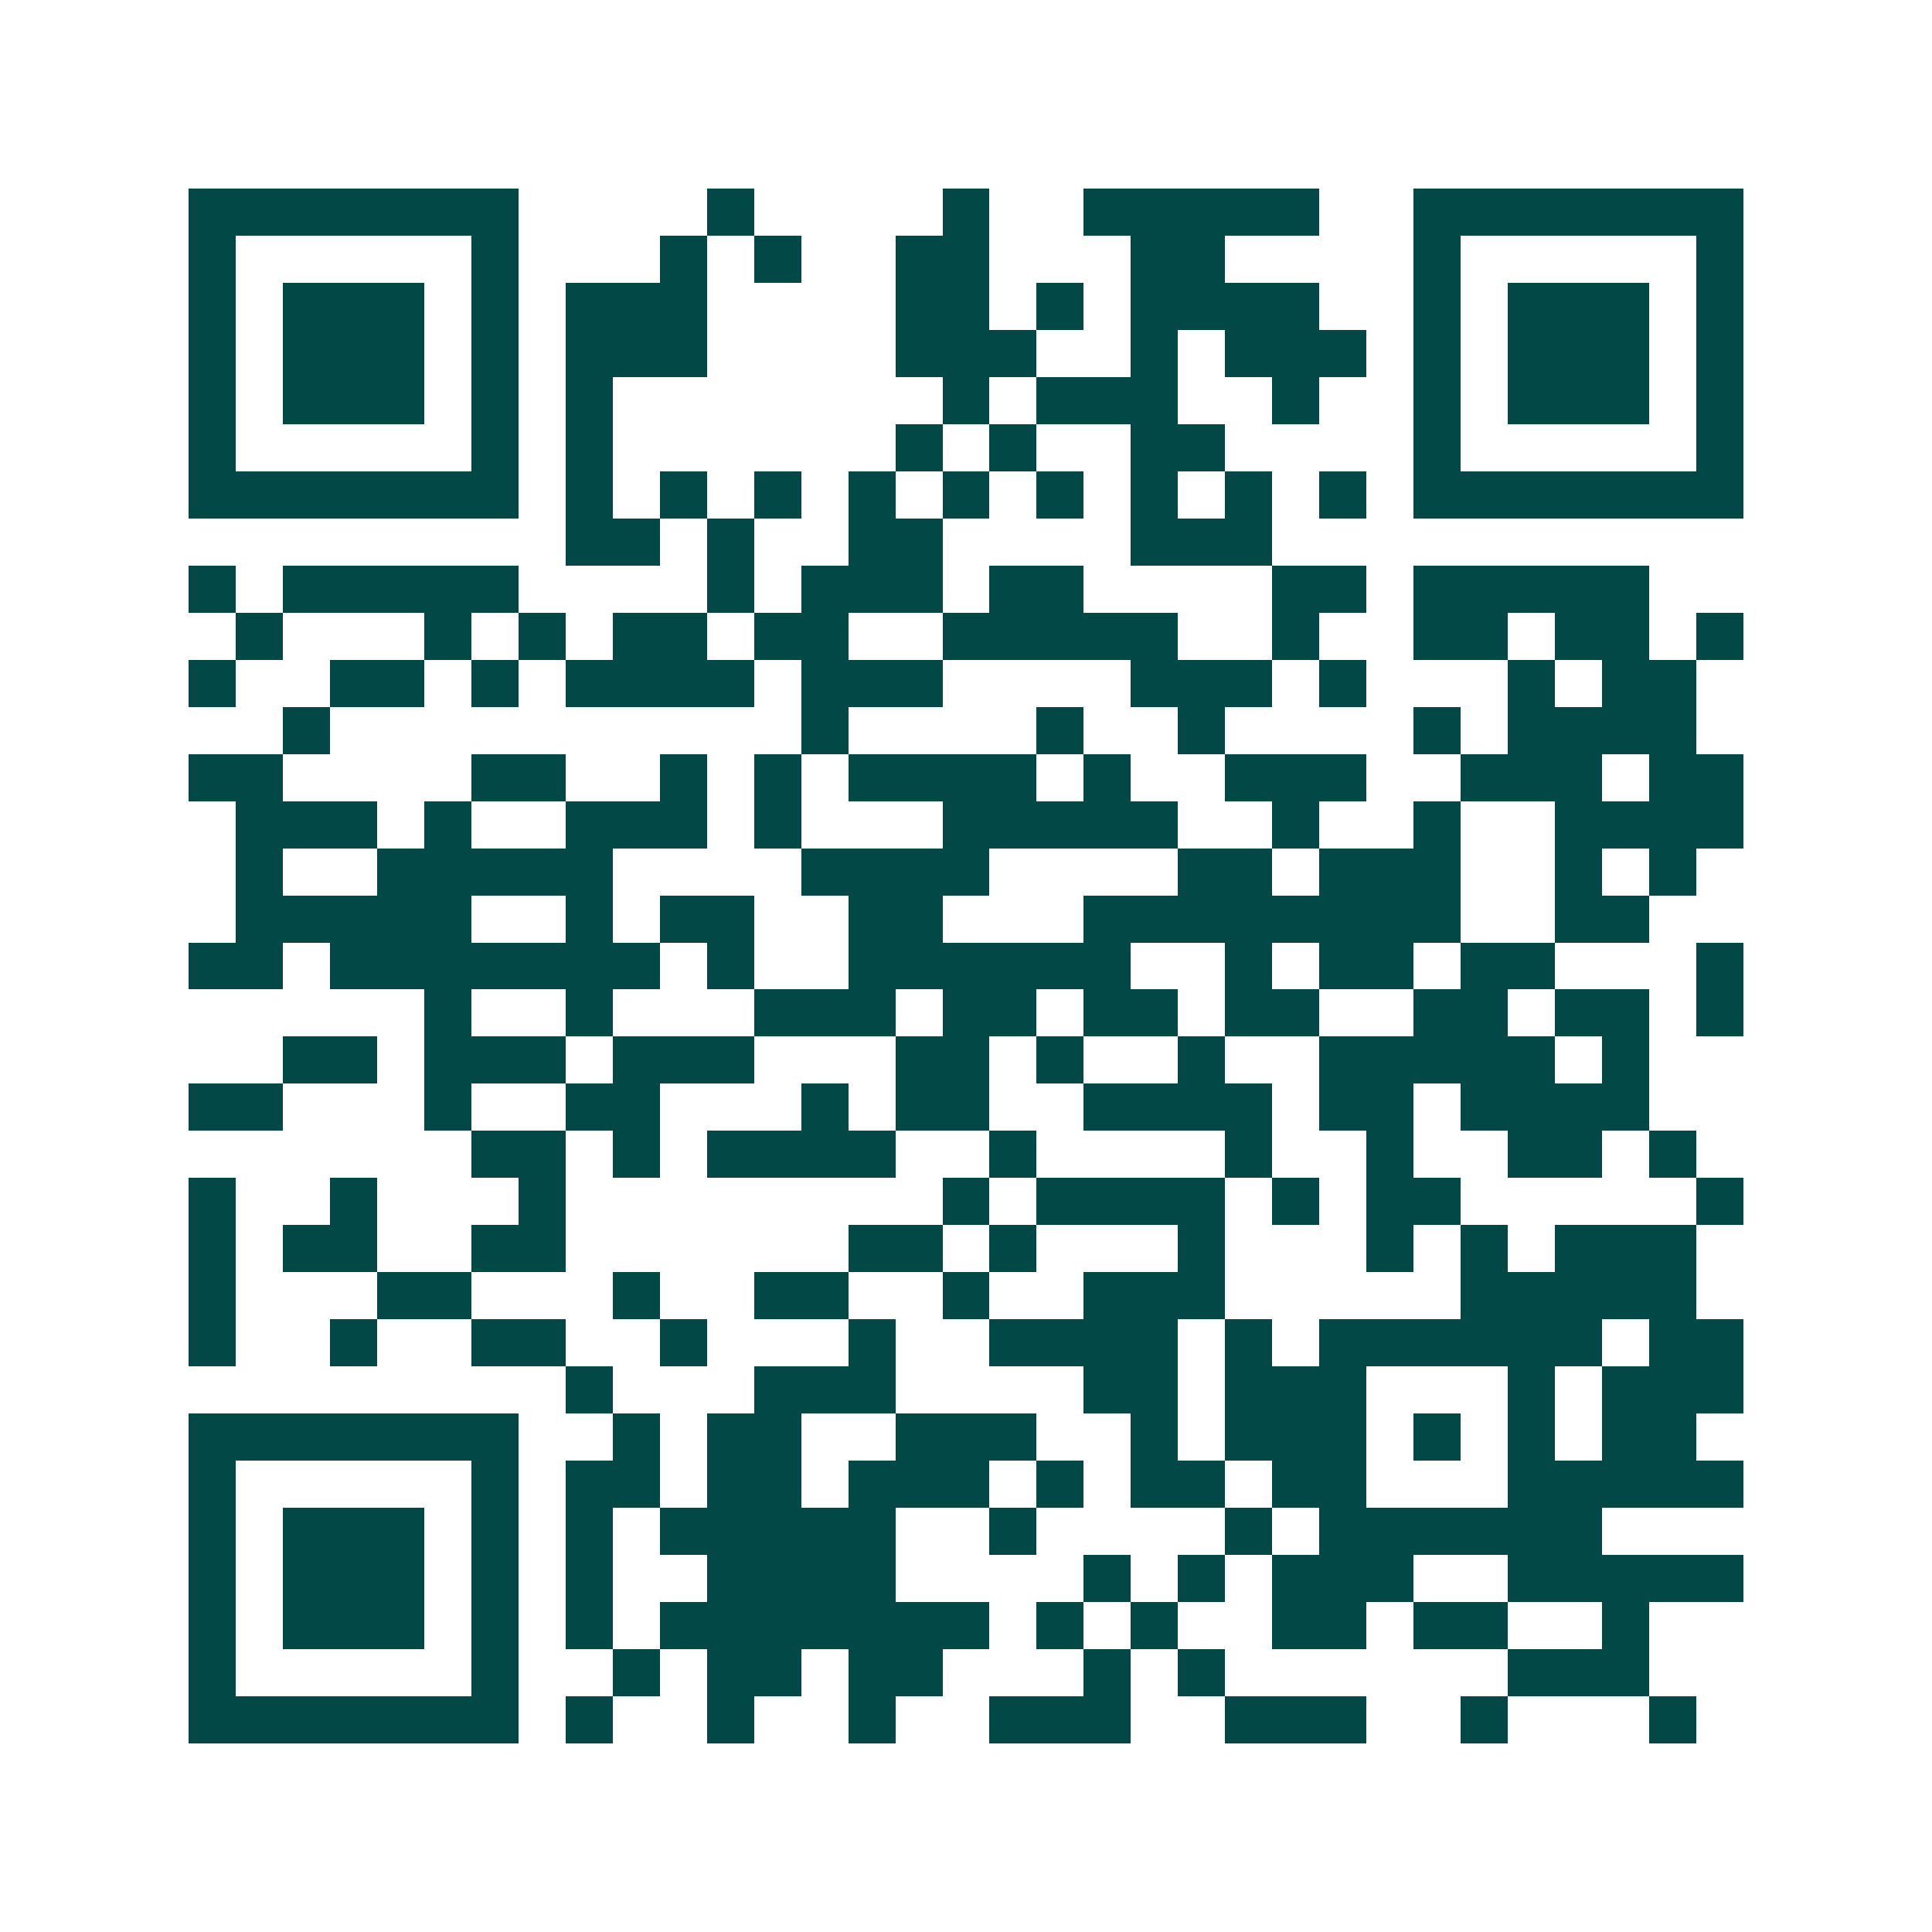 <svg xmlns="http://www.w3.org/2000/svg" width="200" height="200" viewBox="0 0 41 41" shape-rendering="crispEdges"><path fill="#ffffff" d="M0 0h41v41H0z"/><path stroke="#014847" d="M4 4.5h7m4 0h1m4 0h1m2 0h5m2 0h7M4 5.5h1m5 0h1m3 0h1m1 0h1m2 0h2m3 0h2m4 0h1m5 0h1M4 6.5h1m1 0h3m1 0h1m1 0h3m4 0h2m1 0h1m1 0h4m2 0h1m1 0h3m1 0h1M4 7.5h1m1 0h3m1 0h1m1 0h3m4 0h3m2 0h1m1 0h3m1 0h1m1 0h3m1 0h1M4 8.5h1m1 0h3m1 0h1m1 0h1m7 0h1m1 0h3m2 0h1m2 0h1m1 0h3m1 0h1M4 9.5h1m5 0h1m1 0h1m6 0h1m1 0h1m2 0h2m4 0h1m5 0h1M4 10.5h7m1 0h1m1 0h1m1 0h1m1 0h1m1 0h1m1 0h1m1 0h1m1 0h1m1 0h1m1 0h7M12 11.5h2m1 0h1m2 0h2m4 0h3M4 12.5h1m1 0h5m4 0h1m1 0h3m1 0h2m4 0h2m1 0h5M5 13.5h1m3 0h1m1 0h1m1 0h2m1 0h2m2 0h5m2 0h1m2 0h2m1 0h2m1 0h1M4 14.5h1m2 0h2m1 0h1m1 0h4m1 0h3m4 0h3m1 0h1m3 0h1m1 0h2M6 15.5h1m10 0h1m4 0h1m2 0h1m4 0h1m1 0h4M4 16.5h2m4 0h2m2 0h1m1 0h1m1 0h4m1 0h1m2 0h3m2 0h3m1 0h2M5 17.5h3m1 0h1m2 0h3m1 0h1m3 0h5m2 0h1m2 0h1m2 0h4M5 18.5h1m2 0h5m4 0h4m4 0h2m1 0h3m2 0h1m1 0h1M5 19.5h5m2 0h1m1 0h2m2 0h2m3 0h8m2 0h2M4 20.5h2m1 0h7m1 0h1m2 0h6m2 0h1m1 0h2m1 0h2m3 0h1M9 21.5h1m2 0h1m3 0h3m1 0h2m1 0h2m1 0h2m2 0h2m1 0h2m1 0h1M6 22.5h2m1 0h3m1 0h3m3 0h2m1 0h1m2 0h1m2 0h5m1 0h1M4 23.5h2m3 0h1m2 0h2m3 0h1m1 0h2m2 0h4m1 0h2m1 0h4M10 24.5h2m1 0h1m1 0h4m2 0h1m4 0h1m2 0h1m2 0h2m1 0h1M4 25.5h1m2 0h1m3 0h1m8 0h1m1 0h4m1 0h1m1 0h2m5 0h1M4 26.5h1m1 0h2m2 0h2m6 0h2m1 0h1m3 0h1m3 0h1m1 0h1m1 0h3M4 27.5h1m3 0h2m3 0h1m2 0h2m2 0h1m2 0h3m5 0h5M4 28.5h1m2 0h1m2 0h2m2 0h1m3 0h1m2 0h4m1 0h1m1 0h6m1 0h2M12 29.5h1m3 0h3m4 0h2m1 0h3m3 0h1m1 0h3M4 30.5h7m2 0h1m1 0h2m2 0h3m2 0h1m1 0h3m1 0h1m1 0h1m1 0h2M4 31.5h1m5 0h1m1 0h2m1 0h2m1 0h3m1 0h1m1 0h2m1 0h2m3 0h5M4 32.5h1m1 0h3m1 0h1m1 0h1m1 0h5m2 0h1m4 0h1m1 0h6M4 33.5h1m1 0h3m1 0h1m1 0h1m2 0h4m4 0h1m1 0h1m1 0h3m2 0h5M4 34.5h1m1 0h3m1 0h1m1 0h1m1 0h7m1 0h1m1 0h1m2 0h2m1 0h2m2 0h1M4 35.5h1m5 0h1m2 0h1m1 0h2m1 0h2m3 0h1m1 0h1m6 0h3M4 36.5h7m1 0h1m2 0h1m2 0h1m2 0h3m2 0h3m2 0h1m3 0h1"/></svg>
